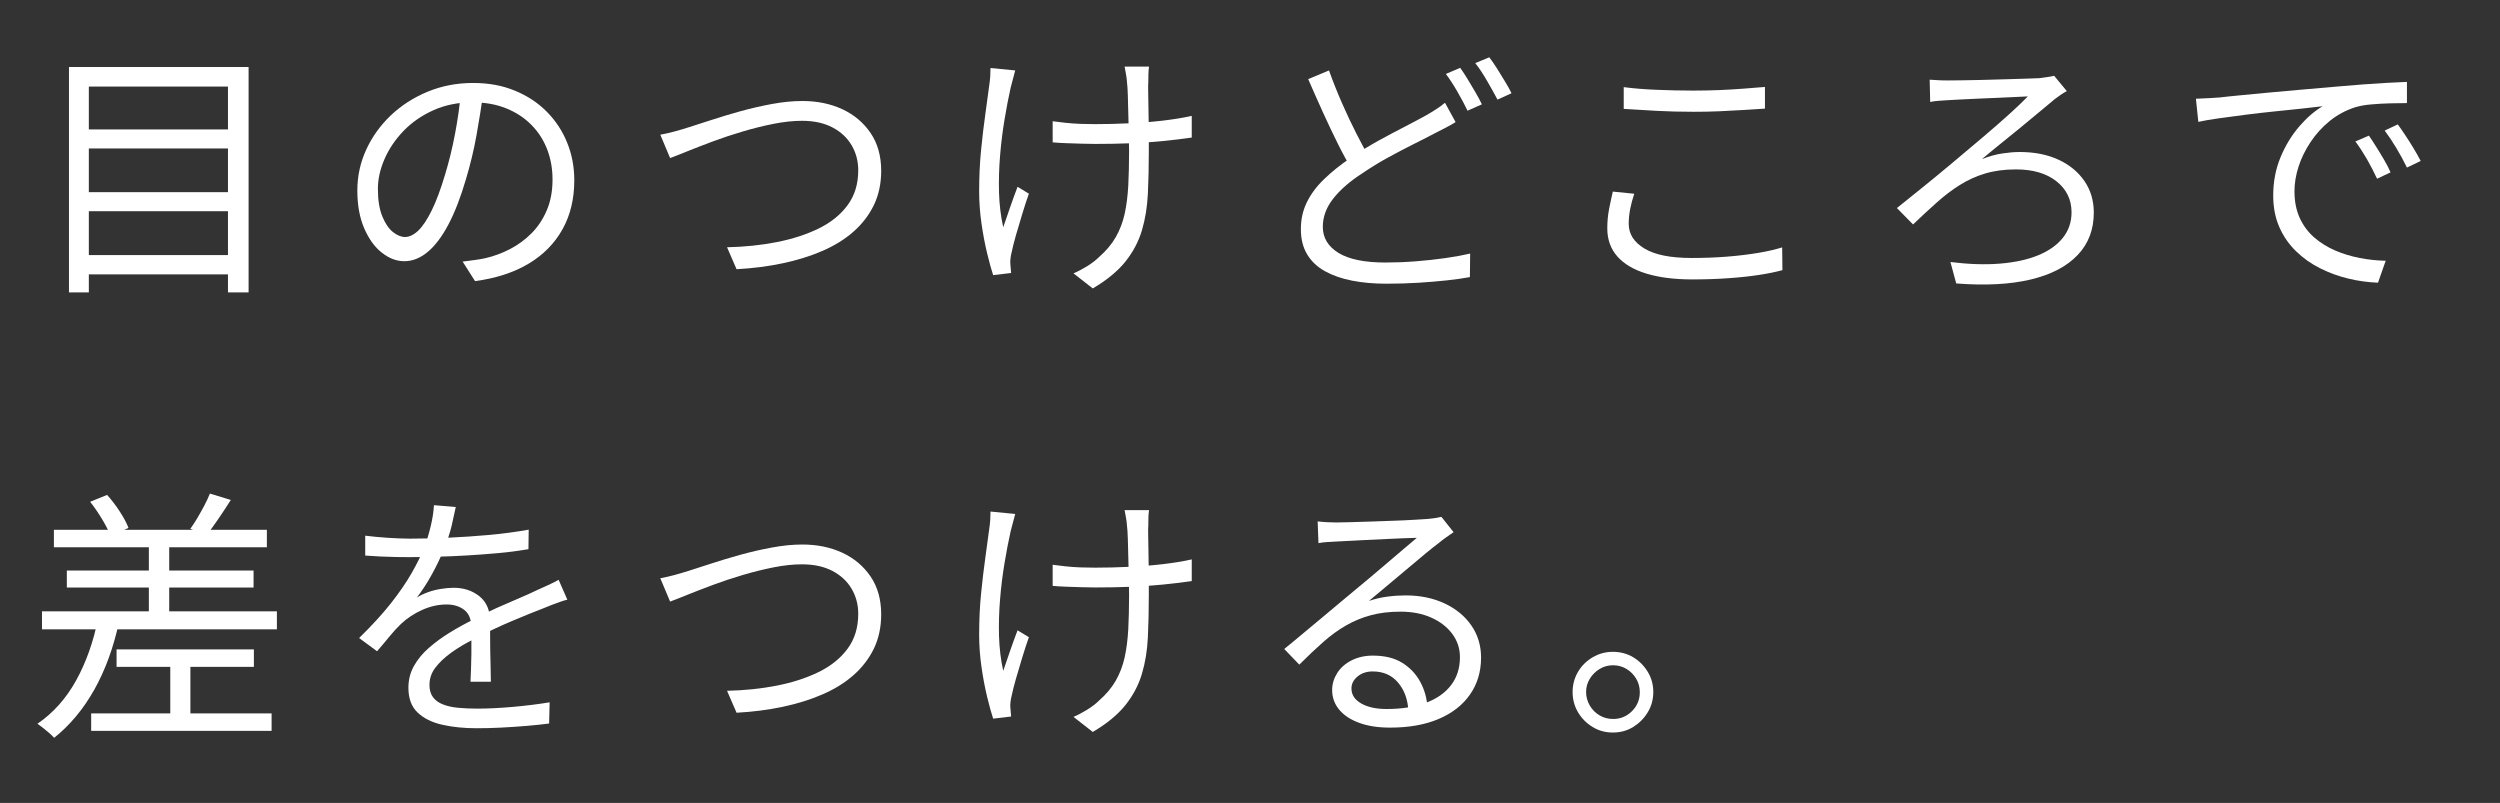 <?xml version="1.0" encoding="UTF-8"?>
<svg id="_レイヤー_1" data-name="レイヤー 1" xmlns="http://www.w3.org/2000/svg" version="1.1" viewBox="0 0 396.54 127.36">
  <rect x="0" y="0" width="396.54" height="127.36" fill="#333333" stroke="none"/>
  <defs>
    <style>
      .cls-1 {
        fill: #fff;
        stroke-width: 0px;
      }
    </style>
  </defs>
  <path class="cls-1" d="M10.94,10.63h28.49v35.75h-3.27V13.73H14.09v32.65h-3.15V10.63ZM13.12,20.53h24.25v3.02H13.12v-3.02ZM13.12,30.48h24.25v3.02H13.12v-3.02ZM13.12,40.46h24.25v3.06H13.12v-3.06Z"/>
  <path class="cls-1" d="M76.65,14.62c-.28,2.18-.64,4.46-1.07,6.84-.43,2.38-.99,4.69-1.66,6.92-.84,2.88-1.77,5.29-2.79,7.22-1.02,1.93-2.12,3.39-3.29,4.36-1.18.98-2.41,1.47-3.69,1.47s-2.42-.45-3.57-1.34c-1.15-.9-2.08-2.19-2.81-3.88-.73-1.69-1.09-3.69-1.09-5.98s.47-4.46,1.41-6.5c.94-2.04,2.24-3.85,3.9-5.43,1.66-1.58,3.61-2.83,5.85-3.76,2.24-.92,4.63-1.38,7.18-1.38s4.68.41,6.65,1.22c1.97.81,3.66,1.92,5.06,3.34,1.4,1.41,2.48,3.05,3.23,4.91.76,1.86,1.13,3.85,1.13,5.98,0,2.94-.62,5.52-1.87,7.76-1.25,2.24-3.04,4.06-5.37,5.45-2.34,1.4-5.17,2.32-8.5,2.77l-1.97-3.1c.67-.08,1.31-.17,1.93-.25.61-.08,1.17-.18,1.68-.29,1.34-.31,2.65-.79,3.92-1.45,1.27-.66,2.41-1.5,3.42-2.52,1.01-1.02,1.81-2.24,2.41-3.65.6-1.41.9-3.03.9-4.85,0-1.71-.28-3.29-.84-4.76-.56-1.47-1.38-2.76-2.48-3.88-1.09-1.12-2.42-2-3.99-2.64-1.57-.64-3.36-.97-5.37-.97-2.29,0-4.37.42-6.23,1.26-1.86.84-3.44,1.94-4.74,3.29-1.3,1.36-2.3,2.84-3,4.45-.7,1.61-1.05,3.18-1.05,4.72,0,1.76.23,3.21.69,4.34.46,1.13,1.02,1.97,1.68,2.5.66.53,1.31.8,1.95.8s1.36-.33,2.06-.99c.7-.66,1.41-1.72,2.14-3.19.73-1.47,1.44-3.38,2.14-5.73.61-2.01,1.14-4.15,1.57-6.42.43-2.27.75-4.49.94-6.67l3.52.04Z"/>
  <path class="cls-1" d="M104.72,21.37c.76-.14,1.52-.31,2.29-.52.77-.21,1.55-.44,2.33-.69.9-.28,2.04-.65,3.44-1.11,1.4-.46,2.92-.92,4.57-1.38,1.65-.46,3.34-.85,5.06-1.17,1.72-.32,3.34-.48,4.85-.48,2.35,0,4.46.43,6.34,1.3,1.87.87,3.37,2.13,4.49,3.78,1.12,1.65,1.68,3.65,1.68,6,0,2.01-.39,3.82-1.15,5.41-.77,1.59-1.85,3-3.23,4.22-1.38,1.22-3.03,2.24-4.93,3.06-1.9.83-4.01,1.48-6.31,1.97-2.31.49-4.75.8-7.32.94l-1.51-3.48c2.77-.06,5.4-.33,7.89-.82,2.49-.49,4.71-1.21,6.65-2.16,1.94-.95,3.48-2.19,4.59-3.71,1.12-1.52,1.68-3.36,1.68-5.52,0-1.45-.35-2.78-1.05-3.97-.7-1.19-1.71-2.13-3.04-2.83-1.33-.7-2.94-1.05-4.85-1.05-1.37,0-2.87.16-4.49.48-1.62.32-3.26.73-4.91,1.22-1.65.49-3.22,1.01-4.72,1.57-1.5.56-2.83,1.08-4.01,1.55-1.17.48-2.1.84-2.77,1.09l-1.55-3.69Z"/>
  <path class="cls-1" d="M161.03,11.17c-.11.39-.23.85-.36,1.36-.13.52-.25.97-.36,1.36-.34,1.51-.66,3.19-.97,5.04-.31,1.85-.55,3.76-.71,5.75-.17,1.99-.22,3.94-.17,5.87.06,1.93.28,3.76.67,5.5.31-.9.66-1.93,1.07-3.11.41-1.17.8-2.28,1.2-3.31l1.8,1.09c-.34.95-.69,2.02-1.05,3.21-.36,1.19-.7,2.32-1.01,3.4-.31,1.08-.53,1.97-.67,2.66-.08.31-.15.64-.19,1.01-.04.36-.05.66-.02.88.03.22.05.46.06.71.01.25.03.49.06.71l-2.85.34c-.28-.84-.59-1.97-.94-3.4-.35-1.43-.65-3-.9-4.72-.25-1.72-.38-3.45-.38-5.18,0-2.29.1-4.49.31-6.59.21-2.1.44-4.03.69-5.79.25-1.76.45-3.22.59-4.36.08-.5.14-1.01.17-1.51.03-.5.04-.94.04-1.3l3.9.38ZM166.95,19.23c.61.08,1.3.17,2.06.25.76.08,1.55.14,2.37.17.82.03,1.6.04,2.33.04,1.73,0,3.52-.04,5.35-.13,1.83-.08,3.61-.22,5.33-.42,1.72-.2,3.27-.45,4.64-.76v3.44c-1.34.2-2.86.38-4.55.55-1.69.17-3.46.29-5.29.36-1.83.07-3.64.1-5.43.1-.67,0-1.42-.01-2.24-.04-.83-.03-1.64-.06-2.43-.08-.8-.03-1.5-.07-2.12-.13v-3.36ZM182.26,10.55c-.06.36-.09.75-.1,1.15-.01.41-.02.85-.02,1.32-.03.31-.04.81-.02,1.51.01.7.03,1.49.04,2.37.01.88.03,1.78.04,2.71.01.92.02,1.77.02,2.54v1.87c0,2.41-.05,4.64-.15,6.71-.1,2.07-.41,4-.94,5.79-.53,1.79-1.41,3.45-2.62,4.97-1.22,1.52-2.94,2.94-5.18,4.26l-3.06-2.39c.67-.28,1.39-.66,2.16-1.13.77-.48,1.41-.97,1.91-1.47,1.12-.98,2-2.03,2.64-3.15.64-1.12,1.11-2.35,1.41-3.69.29-1.34.48-2.82.57-4.45.08-1.62.13-3.44.13-5.45,0-.67-.01-1.53-.04-2.58-.03-1.05-.06-2.14-.08-3.27-.03-1.13-.06-2.16-.08-3.08-.03-.92-.07-1.59-.13-2.01-.03-.48-.08-.93-.17-1.36-.08-.43-.15-.82-.21-1.15h3.9Z"/>
  <path class="cls-1" d="M230.89,19.36c-.45.28-.94.56-1.47.84-.53.28-1.11.57-1.72.88-.95.5-2.07,1.08-3.36,1.72-1.29.64-2.65,1.36-4.09,2.14-1.44.78-2.83,1.64-4.18,2.56-1.96,1.26-3.49,2.59-4.59,3.99-1.11,1.4-1.66,2.9-1.66,4.49,0,1.73.82,3.11,2.48,4.13,1.65,1.02,4.14,1.53,7.47,1.53,1.54,0,3.13-.06,4.78-.19,1.65-.13,3.24-.3,4.76-.52,1.52-.22,2.82-.46,3.88-.71l-.04,3.73c-1.04.2-2.25.37-3.65.52-1.4.15-2.91.28-4.53.38-1.62.1-3.31.15-5.08.15-1.96,0-3.76-.16-5.41-.48-1.65-.32-3.08-.82-4.3-1.49s-2.16-1.56-2.83-2.66c-.67-1.1-1.01-2.44-1.01-4.01s.31-2.96.94-4.26,1.55-2.54,2.77-3.71c1.22-1.18,2.64-2.31,4.26-3.4,1.43-.98,2.88-1.87,4.36-2.69,1.48-.81,2.89-1.56,4.22-2.24,1.33-.69,2.44-1.28,3.34-1.78.59-.34,1.12-.66,1.59-.97.48-.31.94-.64,1.38-1.01l1.68,3.06ZM210.8,11.17c.64,1.79,1.34,3.55,2.1,5.27.76,1.72,1.51,3.32,2.27,4.8.76,1.48,1.45,2.78,2.1,3.9l-2.85,1.72c-.7-1.15-1.44-2.5-2.22-4.07-.78-1.57-1.57-3.23-2.37-4.99-.8-1.76-1.57-3.51-2.33-5.25l3.31-1.38ZM231.61,10.76c.36.5.76,1.1,1.17,1.78.42.69.83,1.38,1.24,2.08.41.7.75,1.34,1.03,1.93l-2.27,1.01c-.42-.87-.95-1.86-1.59-2.98-.64-1.12-1.26-2.07-1.85-2.85l2.27-.97ZM236.22,9.08c.39.5.8,1.11,1.24,1.8.43.7.86,1.39,1.28,2.08.42.69.76,1.29,1.01,1.83l-2.22,1.01c-.48-.9-1.03-1.89-1.66-2.98-.63-1.09-1.25-2.03-1.87-2.81l2.22-.92Z"/>
  <path class="cls-1" d="M259.22,30.73c-.28.84-.5,1.65-.65,2.43-.15.78-.23,1.57-.23,2.35,0,1.59.82,2.9,2.48,3.9,1.65,1.01,4.15,1.51,7.51,1.51,1.93,0,3.79-.07,5.58-.21,1.79-.14,3.43-.34,4.93-.59,1.5-.25,2.78-.55,3.84-.88l.04,3.61c-1.01.28-2.24.53-3.71.76-1.47.22-3.1.4-4.89.52-1.79.13-3.69.19-5.71.19-2.83,0-5.24-.31-7.26-.92-2.01-.61-3.55-1.52-4.62-2.73-1.06-1.2-1.59-2.69-1.59-4.45,0-1.09.1-2.13.29-3.1.2-.98.39-1.89.59-2.73l3.4.34ZM257.54,13.82c1.51.2,3.21.34,5.1.42s3.88.13,5.98.13c1.34,0,2.69-.03,4.05-.08,1.36-.06,2.66-.13,3.9-.23,1.24-.1,2.37-.19,3.38-.27v3.44c-.95.06-2.06.13-3.31.21s-2.58.15-3.97.21c-1.38.06-2.73.08-4.05.08-2.1,0-4.06-.05-5.87-.15-1.82-.1-3.55-.2-5.2-.31v-3.44Z"/>
  <path class="cls-1" d="M306.09,12.64c.39.03.83.06,1.32.08.49.03,1.03.04,1.62.04.45,0,1.14,0,2.08-.02.94-.01,2-.03,3.19-.06,1.19-.03,2.38-.06,3.59-.1,1.2-.04,2.3-.08,3.29-.1.99-.03,1.76-.06,2.29-.08.36-.06.77-.11,1.22-.17.45-.06.82-.13,1.13-.21l2.01,2.43c-.28.14-.6.34-.97.59-.36.25-.66.46-.88.63-.78.64-1.66,1.37-2.62,2.18-.97.81-1.98,1.65-3.04,2.52-1.06.87-2.11,1.71-3.13,2.54-1.02.83-1.97,1.6-2.83,2.33,1.15-.45,2.22-.75,3.23-.9,1.01-.15,1.93-.23,2.77-.23,2.35,0,4.4.41,6.15,1.22,1.75.81,3.12,1.94,4.11,3.38.99,1.44,1.49,3.11,1.49,5.01,0,2.69-.85,4.93-2.56,6.73-1.71,1.8-4.18,3.1-7.43,3.88-3.25.78-7.19.99-11.83.63l-.92-3.4c2.91.36,5.55.45,7.91.25,2.36-.2,4.38-.64,6.06-1.34,1.68-.7,2.97-1.62,3.88-2.77.91-1.15,1.36-2.49,1.36-4.03,0-2.01-.8-3.65-2.39-4.91-1.59-1.26-3.73-1.89-6.42-1.89-1.82,0-3.45.22-4.89.65-1.44.43-2.78,1.04-4.03,1.83-1.25.78-2.46,1.71-3.65,2.77-1.19,1.06-2.44,2.22-3.76,3.48l-2.56-2.6c1.23-.98,2.62-2.09,4.15-3.34,1.54-1.24,3.13-2.55,4.76-3.92,1.64-1.37,3.23-2.71,4.78-4.03,1.55-1.31,2.94-2.53,4.18-3.65,1.23-1.12,2.2-2.04,2.9-2.77-.5.03-1.19.06-2.06.1-.87.04-1.82.08-2.85.13-1.04.04-2.06.08-3.06.13-1.01.04-1.91.08-2.71.13-.8.04-1.41.08-1.83.1-.48.03-.99.06-1.53.1-.55.04-1.03.1-1.45.19l-.08-3.52Z"/>
  <path class="cls-1" d="M348.34,15.66c.78-.03,1.5-.06,2.16-.1.66-.04,1.18-.08,1.57-.1.67-.08,1.64-.19,2.92-.31,1.27-.13,2.73-.27,4.38-.42,1.65-.15,3.43-.31,5.33-.48,1.9-.17,3.82-.34,5.75-.5,1.54-.14,2.99-.26,4.36-.36,1.37-.1,2.64-.18,3.82-.25,1.17-.07,2.22-.12,3.15-.15v3.36c-.78,0-1.68.01-2.69.04-1.01.03-2,.08-2.98.17-.98.08-1.83.24-2.56.46-1.48.48-2.82,1.2-4.01,2.16-1.19.97-2.2,2.08-3.04,3.34-.84,1.26-1.48,2.56-1.91,3.9-.43,1.34-.65,2.64-.65,3.9,0,1.62.28,3.04.84,4.26.56,1.22,1.32,2.24,2.29,3.08.97.84,2.06,1.52,3.29,2.06,1.23.53,2.54.93,3.92,1.2,1.38.27,2.76.41,4.13.44l-1.22,3.48c-1.57-.06-3.13-.27-4.7-.65-1.57-.38-3.06-.92-4.49-1.64-1.43-.71-2.7-1.62-3.82-2.71-1.12-1.09-2-2.36-2.64-3.82-.64-1.45-.97-3.12-.97-4.99,0-2.18.38-4.2,1.15-6.06.77-1.86,1.76-3.49,2.96-4.89,1.2-1.4,2.45-2.48,3.73-3.23-.9.11-2.01.24-3.34.38-1.33.14-2.75.29-4.26.44-1.51.15-3.03.33-4.55.52-1.53.2-2.94.39-4.26.57-1.32.18-2.42.37-3.31.57l-.38-3.65ZM375.74,21.5c.31.45.68,1.01,1.11,1.7.43.69.86,1.38,1.28,2.1.42.71.77,1.39,1.05,2.04l-2.14,1.01c-.48-1.03-1.01-2.06-1.59-3.08-.59-1.02-1.2-1.96-1.85-2.83l2.14-.92ZM380.32,19.73c.34.45.73,1.01,1.17,1.68.45.67.89,1.36,1.32,2.08.43.71.82,1.39,1.15,2.04l-2.18,1.05c-.5-1.03-1.06-2.06-1.66-3.06-.6-1.01-1.22-1.94-1.87-2.81l2.06-.97Z"/>
  <path class="cls-1" d="M15.56,98.14l3.31.55c-.87,4.03-2.17,7.59-3.9,10.68-1.73,3.09-3.86,5.64-6.38,7.66-.2-.22-.46-.48-.78-.76-.32-.28-.65-.55-.99-.82-.34-.27-.63-.48-.88-.65,2.52-1.73,4.57-4.03,6.15-6.9,1.58-2.87,2.73-6.12,3.46-9.76ZM6.66,96.97h37.26v2.85H6.66v-2.85ZM8.55,84.04h33.78v2.77H8.55v-2.77ZM10.6,90.5h29.62v2.69H10.6v-2.69ZM14.3,79.59l2.69-1.09c.7.78,1.37,1.66,2.01,2.64.64.98,1.1,1.85,1.38,2.6l-2.85,1.26c-.28-.76-.73-1.64-1.34-2.66-.62-1.02-1.25-1.94-1.89-2.75ZM14.46,113.16h28.62v2.77H14.46v-2.77ZM18.49,103.01h21.78v2.77h-21.78v-2.77ZM23.61,85.38h3.23v13.6h-3.23v-13.6ZM27.01,104.35h3.19v9.99h-3.19v-9.99ZM33.3,78.29l3.31,1.01c-.62.98-1.26,1.96-1.93,2.94-.67.98-1.29,1.83-1.85,2.56l-2.64-.92c.36-.5.74-1.08,1.13-1.74.39-.66.76-1.32,1.11-1.99.35-.67.64-1.29.86-1.85Z"/>
  <path class="cls-1" d="M72.29,80.43c-.17.84-.39,1.83-.65,2.96-.27,1.13-.69,2.41-1.28,3.84-.5,1.26-1.13,2.56-1.87,3.9-.74,1.34-1.53,2.56-2.37,3.65.53-.34,1.13-.62,1.8-.86.67-.24,1.36-.41,2.08-.52.71-.11,1.36-.17,1.95-.17,1.62,0,2.99.46,4.11,1.36,1.12.91,1.68,2.23,1.68,3.97v2.04c0,.83,0,1.69.02,2.6.01.91.03,1.8.06,2.66.03.87.04,1.62.04,2.27h-3.23c.03-.56.06-1.22.08-1.97.03-.76.05-1.55.06-2.39.01-.84.01-1.64,0-2.39-.01-.76-.02-1.4-.02-1.93,0-1.23-.37-2.13-1.11-2.71-.74-.57-1.67-.86-2.79-.86-1.32,0-2.61.29-3.88.86-1.27.57-2.39,1.31-3.34,2.2-.62.59-1.22,1.25-1.83,1.99-.6.74-1.27,1.53-1.99,2.37l-2.85-2.1c2.01-1.96,3.69-3.79,5.04-5.5,1.34-1.71,2.43-3.29,3.27-4.76.84-1.47,1.5-2.79,1.97-3.97.45-1.17.81-2.36,1.09-3.55.28-1.19.45-2.29.5-3.29l3.44.29ZM57.94,84.97c1.12.14,2.34.25,3.65.34,1.31.08,2.46.13,3.44.13,1.87,0,3.89-.05,6.04-.15,2.15-.1,4.33-.24,6.52-.44,2.2-.2,4.29-.48,6.27-.84l-.04,3.1c-1.45.25-3.01.46-4.66.61-1.65.15-3.33.28-5.04.38-1.71.1-3.35.17-4.93.21-1.58.04-3.04.06-4.38.06-.59,0-1.27,0-2.04-.02-.77-.01-1.57-.04-2.41-.08s-1.65-.09-2.43-.15v-3.15ZM89.99,95.12c-.36.08-.76.2-1.2.36-.43.15-.87.31-1.3.48-.43.17-.85.34-1.24.5-1.45.56-3.15,1.24-5.08,2.06-1.93.81-3.9,1.75-5.92,2.81-1.4.7-2.63,1.43-3.69,2.2-1.06.77-1.9,1.57-2.52,2.39-.62.83-.92,1.73-.92,2.71,0,.81.19,1.47.57,1.97.38.5.92.89,1.62,1.15.7.27,1.5.44,2.41.52.91.08,1.91.13,3,.13,1.62,0,3.48-.09,5.56-.27,2.08-.18,4.05-.43,5.9-.73l-.08,3.36c-1.06.14-2.26.27-3.59.38-1.33.11-2.67.2-4.03.27-1.36.07-2.65.1-3.88.1-1.99,0-3.8-.18-5.43-.55-1.64-.36-2.94-1.01-3.92-1.93-.98-.92-1.47-2.24-1.47-3.94,0-1.26.29-2.41.88-3.46.59-1.05,1.38-2.01,2.37-2.87.99-.87,2.09-1.67,3.29-2.41,1.2-.74,2.43-1.42,3.69-2.04,1.34-.73,2.61-1.36,3.8-1.89,1.19-.53,2.31-1.02,3.38-1.47,1.06-.45,2.06-.89,2.98-1.34.61-.28,1.2-.55,1.76-.8.56-.25,1.12-.53,1.68-.84l1.38,3.15Z"/>
  <path class="cls-1" d="M104.72,91.72c.76-.14,1.52-.31,2.29-.52.77-.21,1.55-.44,2.33-.69.9-.28,2.04-.65,3.44-1.11,1.4-.46,2.92-.92,4.57-1.38,1.65-.46,3.34-.85,5.06-1.17,1.72-.32,3.34-.48,4.85-.48,2.35,0,4.46.43,6.34,1.3,1.87.87,3.37,2.13,4.49,3.78,1.12,1.65,1.68,3.65,1.68,6,0,2.01-.39,3.82-1.15,5.41-.77,1.59-1.85,3-3.23,4.22-1.38,1.22-3.03,2.24-4.93,3.06-1.9.83-4.01,1.48-6.31,1.97-2.31.49-4.75.8-7.32.94l-1.51-3.48c2.77-.06,5.4-.33,7.89-.82,2.49-.49,4.71-1.21,6.65-2.16,1.94-.95,3.48-2.19,4.59-3.71,1.12-1.52,1.68-3.36,1.68-5.52,0-1.45-.35-2.78-1.05-3.97-.7-1.19-1.71-2.13-3.04-2.83-1.33-.7-2.94-1.05-4.85-1.05-1.37,0-2.87.16-4.49.48-1.62.32-3.26.73-4.91,1.22-1.65.49-3.22,1.01-4.72,1.57-1.5.56-2.83,1.08-4.01,1.55-1.17.48-2.1.84-2.77,1.09l-1.55-3.69Z"/>
  <path class="cls-1" d="M161.03,81.52c-.11.39-.23.85-.36,1.36-.13.52-.25.97-.36,1.36-.34,1.51-.66,3.19-.97,5.04-.31,1.85-.55,3.76-.71,5.75-.17,1.99-.22,3.94-.17,5.87.06,1.93.28,3.76.67,5.5.31-.9.66-1.93,1.07-3.11.41-1.17.8-2.28,1.2-3.31l1.8,1.09c-.34.95-.69,2.02-1.05,3.21-.36,1.19-.7,2.32-1.01,3.4-.31,1.08-.53,1.97-.67,2.66-.08.31-.15.64-.19,1.01-.04.36-.05.66-.02.88.03.22.05.46.06.71.01.25.03.49.06.71l-2.85.34c-.28-.84-.59-1.97-.94-3.4-.35-1.43-.65-3-.9-4.72-.25-1.72-.38-3.45-.38-5.18,0-2.29.1-4.49.31-6.59.21-2.1.44-4.03.69-5.79.25-1.76.45-3.22.59-4.36.08-.5.14-1.01.17-1.51.03-.5.04-.94.04-1.3l3.9.38ZM166.95,89.58c.61.08,1.3.17,2.06.25.76.08,1.55.14,2.37.17.82.03,1.6.04,2.33.04,1.73,0,3.52-.04,5.35-.13,1.83-.08,3.61-.22,5.33-.42,1.72-.2,3.27-.45,4.64-.76v3.44c-1.34.2-2.86.38-4.55.55-1.69.17-3.46.29-5.29.36-1.83.07-3.64.1-5.43.1-.67,0-1.42-.01-2.24-.04-.83-.03-1.64-.06-2.43-.08-.8-.03-1.5-.07-2.12-.13v-3.36ZM182.26,80.9c-.06.36-.09.75-.1,1.15-.01.41-.02.85-.02,1.32-.03.31-.04.81-.02,1.51.01.7.03,1.49.04,2.37.01.88.03,1.78.04,2.71.01.92.02,1.77.02,2.54v1.87c0,2.41-.05,4.64-.15,6.71-.1,2.07-.41,4-.94,5.79-.53,1.79-1.41,3.45-2.62,4.97-1.22,1.52-2.94,2.94-5.18,4.26l-3.06-2.39c.67-.28,1.39-.66,2.16-1.13.77-.48,1.41-.97,1.91-1.47,1.12-.98,2-2.03,2.64-3.15.64-1.12,1.11-2.35,1.41-3.69.29-1.34.48-2.82.57-4.45.08-1.62.13-3.44.13-5.45,0-.67-.01-1.53-.04-2.58-.03-1.05-.06-2.14-.08-3.27-.03-1.13-.06-2.16-.08-3.08-.03-.92-.07-1.59-.13-2.01-.03-.48-.08-.93-.17-1.36-.08-.43-.15-.82-.21-1.15h3.9Z"/>
  <path class="cls-1" d="M208.99,82.7c.48.06.99.1,1.53.13.55.03,1.03.04,1.45.04s1.11-.01,2.08-.04c.97-.03,2.06-.06,3.27-.1l3.65-.13c1.22-.04,2.31-.09,3.27-.15.97-.06,1.67-.1,2.12-.13.61-.06,1.09-.11,1.43-.17.34-.06.61-.11.84-.17l1.93,2.43c-.36.25-.75.52-1.15.8-.41.28-.8.59-1.2.92-.53.39-1.25.96-2.14,1.7-.9.74-1.88,1.57-2.96,2.48-1.08.91-2.13,1.8-3.17,2.66-1.04.87-1.97,1.65-2.81,2.35.98-.34,1.97-.57,2.96-.69.99-.13,1.95-.19,2.87-.19,2.32,0,4.38.43,6.19,1.28,1.8.85,3.22,2.02,4.24,3.5,1.02,1.48,1.53,3.18,1.53,5.08,0,2.24-.59,4.2-1.76,5.87-1.17,1.68-2.84,2.97-4.99,3.88-2.15.91-4.71,1.36-7.68,1.36-1.9,0-3.54-.25-4.91-.76-1.37-.5-2.43-1.2-3.17-2.1-.74-.89-1.11-1.93-1.11-3.1,0-.95.27-1.85.8-2.69.53-.84,1.29-1.51,2.27-2.01.98-.5,2.11-.76,3.4-.76,1.87,0,3.43.38,4.66,1.15,1.23.77,2.18,1.78,2.85,3.02.67,1.25,1.05,2.58,1.13,4.01l-3.02.5c-.11-1.79-.66-3.27-1.66-4.43-.99-1.16-2.33-1.74-4.01-1.74-.95,0-1.75.27-2.39.8-.64.53-.97,1.16-.97,1.89,0,1.01.52,1.8,1.55,2.39,1.03.59,2.38.88,4.03.88,2.38,0,4.44-.32,6.19-.97,1.75-.64,3.09-1.58,4.03-2.81.94-1.23,1.41-2.71,1.41-4.45,0-1.37-.41-2.6-1.22-3.69-.81-1.09-1.92-1.95-3.34-2.58-1.41-.63-3.03-.94-4.85-.94s-3.34.19-4.74.57c-1.4.38-2.71.92-3.92,1.62-1.22.7-2.42,1.57-3.61,2.62-1.19,1.05-2.45,2.24-3.8,3.59l-2.39-2.48c.87-.7,1.83-1.49,2.87-2.37,1.05-.88,2.1-1.76,3.17-2.64,1.06-.88,2.05-1.71,2.96-2.48.91-.77,1.67-1.41,2.29-1.91.59-.48,1.32-1.08,2.2-1.83.88-.74,1.8-1.52,2.75-2.33.95-.81,1.85-1.58,2.71-2.31.85-.73,1.55-1.31,2.08-1.76-.45,0-1.11.02-1.97.06-.87.04-1.83.08-2.9.13-1.06.04-2.12.09-3.17.15-1.05.06-2,.1-2.85.15-.85.04-1.5.08-1.95.1-.45.03-.91.06-1.38.08-.48.03-.94.08-1.38.17l-.13-3.48Z"/>
  <path class="cls-1" d="M255.82,103.39c1.2,0,2.28.29,3.23.86.95.57,1.72,1.34,2.31,2.31s.88,2.04.88,3.21-.29,2.24-.88,3.21-1.36,1.74-2.31,2.33c-.95.59-2.03.88-3.23.88s-2.24-.29-3.21-.88-1.73-1.36-2.31-2.33c-.57-.97-.86-2.04-.86-3.21s.29-2.24.86-3.21c.57-.97,1.35-1.73,2.33-2.31.98-.57,2.04-.86,3.19-.86ZM255.86,114.04c1.18,0,2.17-.41,3-1.24.82-.82,1.24-1.83,1.24-3,0-.78-.19-1.5-.57-2.14-.38-.64-.89-1.16-1.53-1.55-.64-.39-1.36-.59-2.14-.59s-1.5.2-2.14.59c-.64.39-1.16.91-1.55,1.55-.39.64-.59,1.34-.59,2.1s.2,1.5.59,2.16c.39.66.91,1.18,1.55,1.55.64.38,1.36.57,2.14.57Z"/>
</svg>